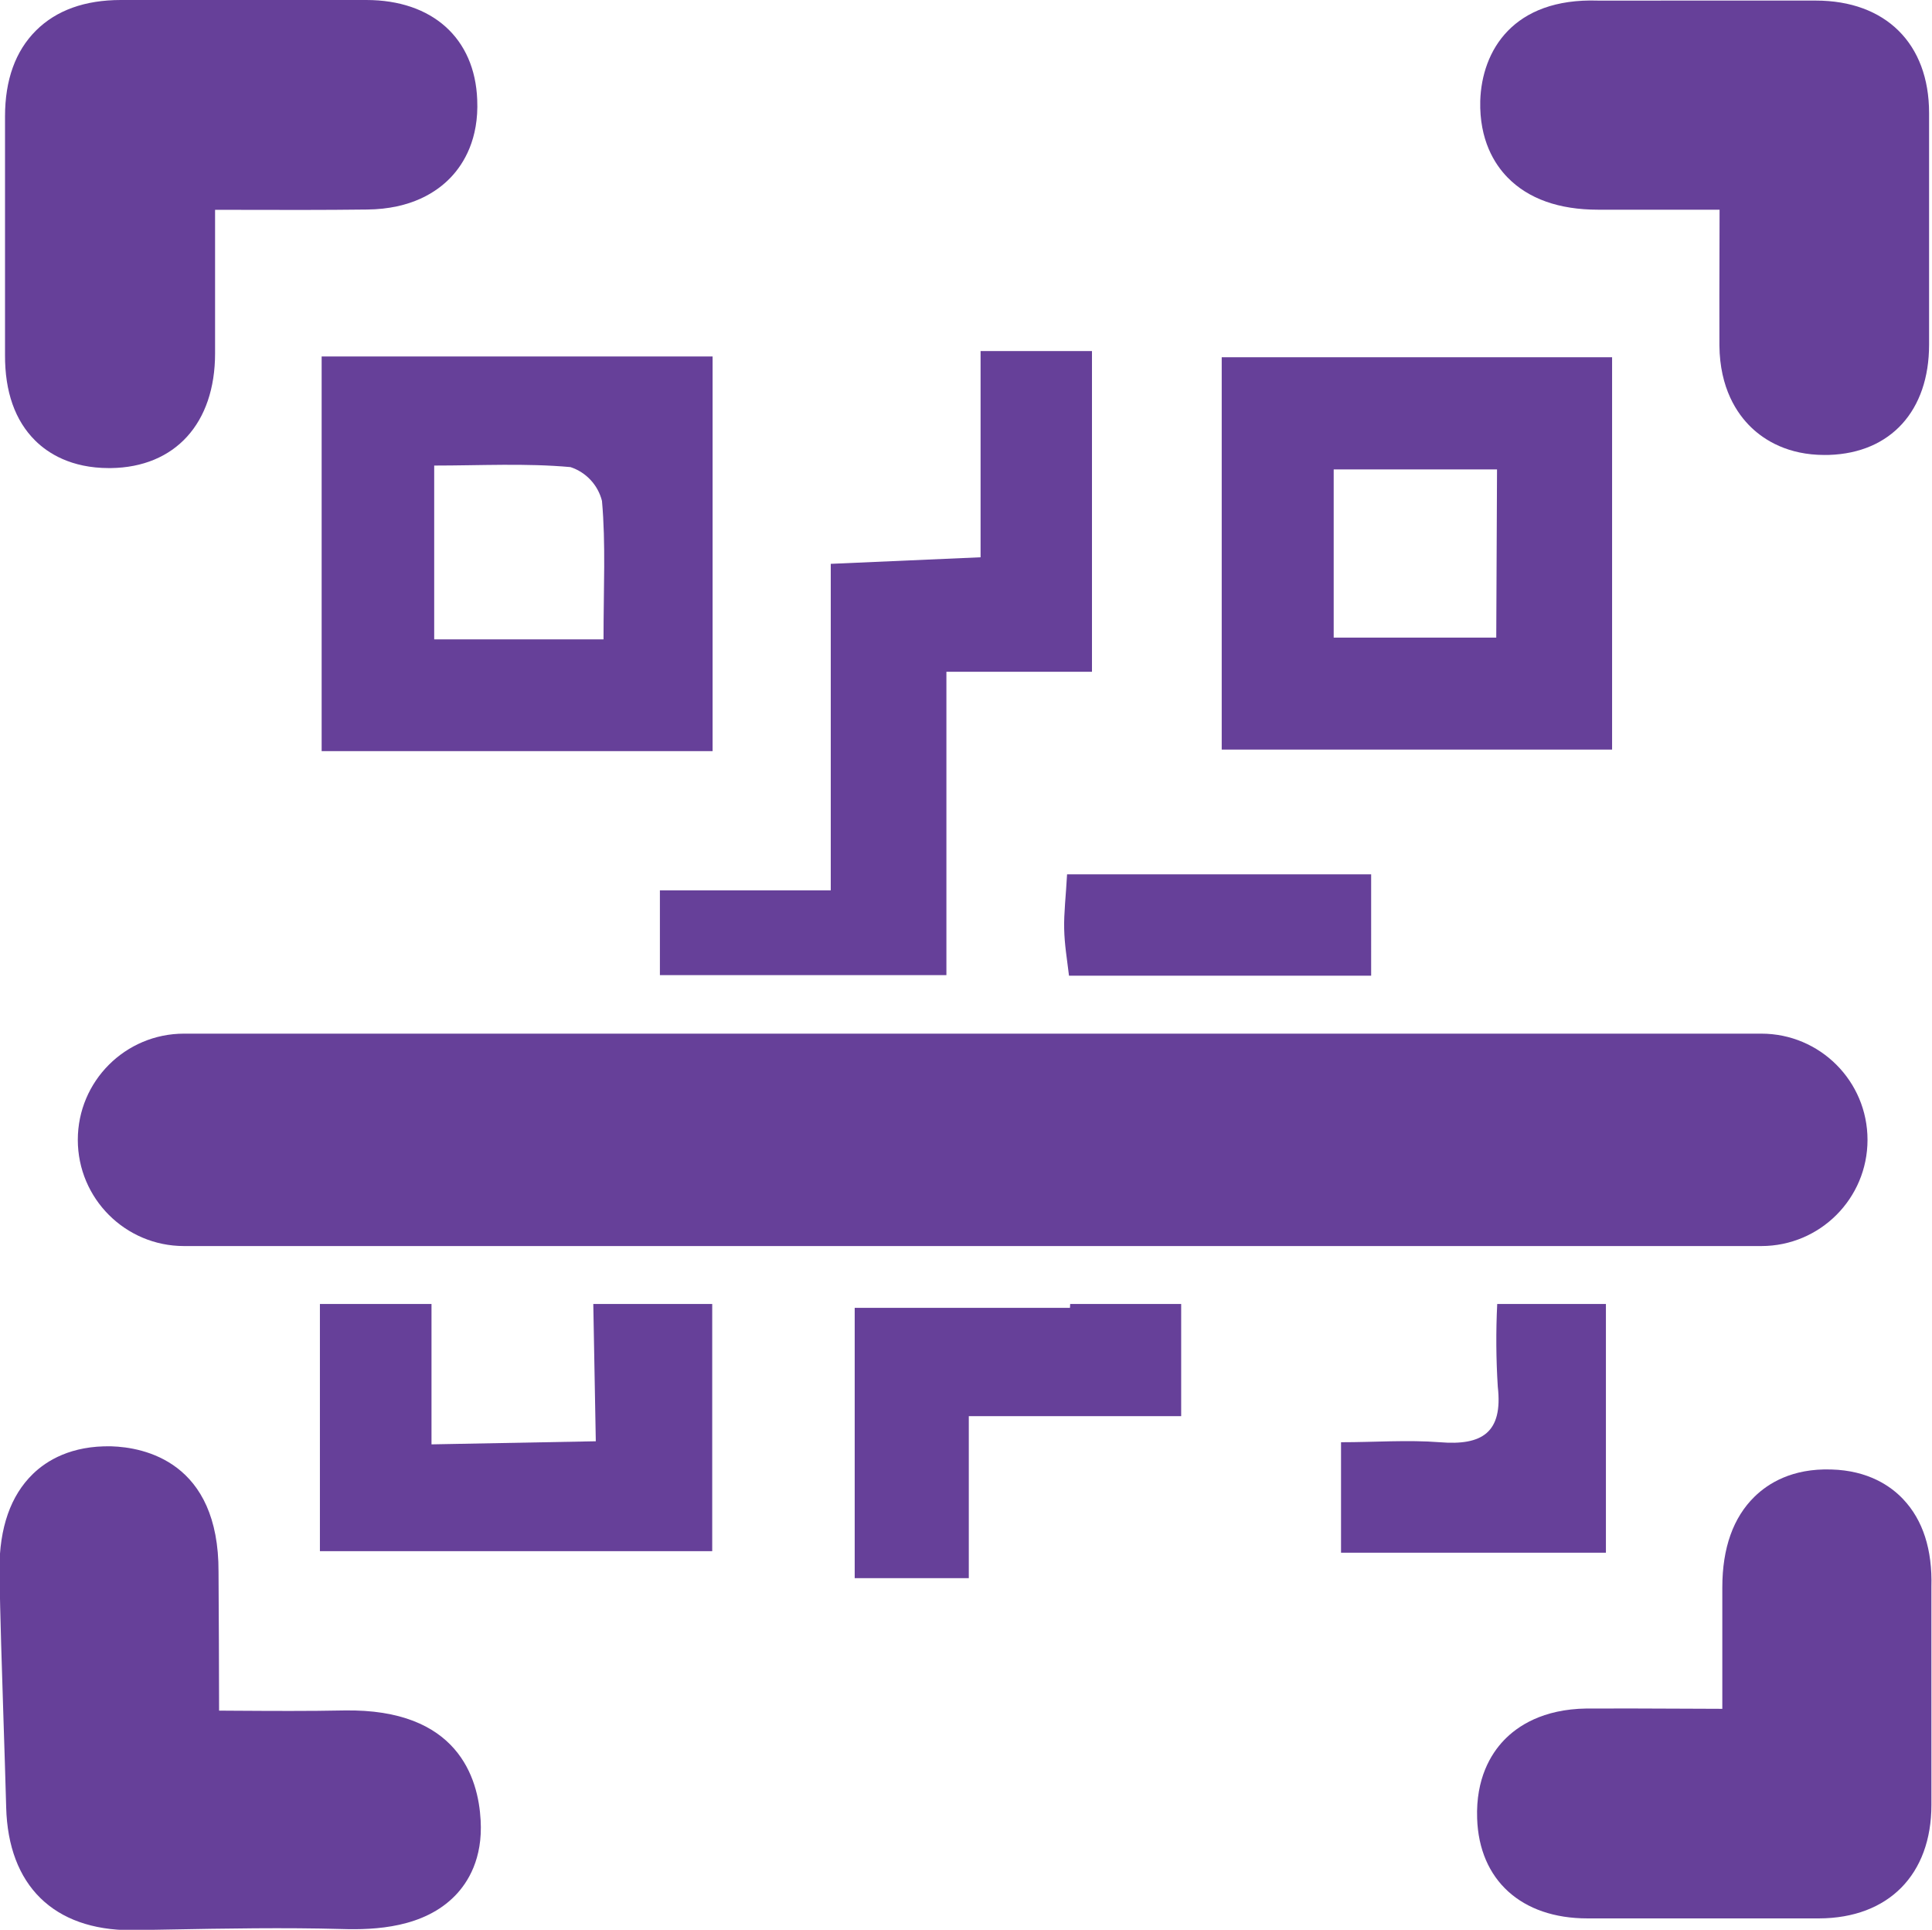 <?xml version="1.0" encoding="utf-8"?>
<!-- Generator: Adobe Illustrator 26.0.3, SVG Export Plug-In . SVG Version: 6.00 Build 0)  -->
<svg version="1.1" id="Ebene_1" xmlns="http://www.w3.org/2000/svg" xmlns:xlink="http://www.w3.org/1999/xlink" x="0px" y="0px"
	 viewBox="0 0 100.07 99.94" style="enable-background:new 0 0 100.07 99.94;" xml:space="preserve">
<style type="text/css">
	.st0{fill:#664099;}
</style>
<g>
	<path class="st0" d="M17.833,88.58c-1.874,0.038-3.743,0.026-5.722,0.014c-0.254-0.002-0.508-0.004-0.763-0.005
		c-0.004-2.458-0.014-4.834-0.029-7.179c0.025-5.722-3.874-6.458-5.551-6.509c-2.083-0.046-3.353,0.742-4.061,1.428
		c-1.153,1.119-1.738,2.774-1.737,4.959c0.043,2.565,0.126,5.134,0.209,7.704c0.05,1.536,0.099,3.072,0.141,4.605
		c0.104,4.043,2.455,6.362,6.486,6.362l1.886-0.033c2.965-0.054,6.031-0.109,9.009-0.027c1.751,0.055,4.257-0.069,5.875-1.731
		c0.665-0.684,1.434-1.916,1.319-3.902C24.776,92.084,23.722,88.481,17.833,88.58z"/>
	<path class="st0" d="M5.643,24.241c0.032,0,0.063,0,0.096,0c3.332-0.043,5.401-2.319,5.401-5.94v-7.436l1.007,0.002
		c2.38,0.006,4.625,0.012,6.864-0.016c2.301-0.021,3.632-0.92,4.343-1.67c0.672-0.708,1.453-1.982,1.364-4.016
		C24.597,1.979,22.395,0,18.97,0H6.299C6.286,0,6.273,0,6.261,0C4.397,0,2.917,0.532,1.863,1.583C0.799,2.643,0.26,4.139,0.26,6.03
		v12.35c-0.009,1.906,0.517,3.398,1.562,4.435C2.48,23.468,3.676,24.241,5.643,24.241z"/>
	<path class="st0" d="M82.78,10.86h6.287c-0.001,0.621-0.003,1.227-0.004,1.822c-0.005,1.795-0.01,3.49-0.004,5.209
		c0.021,2.222,0.911,3.538,1.654,4.25c0.685,0.656,1.891,1.421,3.793,1.421c0.078,0,0.156-0.001,0.236-0.003
		c3.193-0.104,5.177-2.292,5.177-5.709v-12c0-3.59-2.249-5.82-5.87-5.82L82.763,0.031c-4.395-0.143-6.012,2.596-6.092,5.195
		c-0.049,2.029,0.742,3.276,1.415,3.965C79.168,10.298,80.747,10.86,82.78,10.86z"/>
	<path class="st0" d="M100.039,82.183c0.054-1.934-0.438-3.463-1.465-4.546c-0.637-0.673-1.8-1.485-3.722-1.536
		c-2.04-0.066-3.277,0.73-3.968,1.402c-1.111,1.081-1.675,2.665-1.675,4.707v6.286c-0.683-0.002-1.346-0.005-1.997-0.008
		c-1.716-0.007-3.345-0.015-5.033-0.008c-2.274,0.03-3.587,0.914-4.287,1.649c-0.671,0.703-1.454,1.977-1.382,4.043
		c0.104,3.193,2.292,5.177,5.709,5.177h12.009c3.585-0.015,5.812-2.268,5.812-5.88L100.039,82.183z"/>
</g>
<path class="st0" d="M9.53,64.53c-3.038,0-5.5-2.462-5.5-5.5s2.462-5.5,5.5-5.5h81.7c3.038,0,5.5,2.462,5.5,5.5s-2.462,5.5-5.5,5.5"
	/>
<path class="st0" d="M30.86,74.64l-8.51,0.16v-7.27h-5.78v12.8h20.32v-12.8h-6.16L30.86,74.64z"/>
<path class="st0" d="M36.91,18.46H16.66V38.9h20.25V18.46z M31.26,33.11h-8.77v-9c2.39,0,4.74-0.13,7.06,0.08
	c0.807,0.266,1.422,0.926,1.63,1.75C31.38,28.17,31.26,30.43,31.26,33.11z"/>
<path class="st0" d="M83.5,18.5H63.28v20.32H83.5V18.5z M77.5,33.02h-8.42v-8.71h8.46L77.5,33.02z"/>
<path class="st0" d="M49.02,34.79h7.54V18.18h-5.77v10.68l-7.76,0.34v16.91h-8.85v4.39h14.84V34.79z"/>
<path class="st0" d="M55.42,67.73H44.27v14h5.91v-8.39h11v-5.81h-5.75L55.42,67.73z"/>
<path class="st0" d="M71.02,45.28H55.27c-0.06,1.12-0.17,2-0.15,2.83s0.14,1.5,0.25,2.42h15.65V45.28z"/>
<path class="st0" d="M77.58,71.82c0.27,2.37-0.81,3.05-3,2.87c-1.68-0.13-3.38,0-5.12,0v5.72h13.72V67.53h-5.63
	C77.479,68.959,77.489,70.392,77.58,71.82z"/>
</svg>
